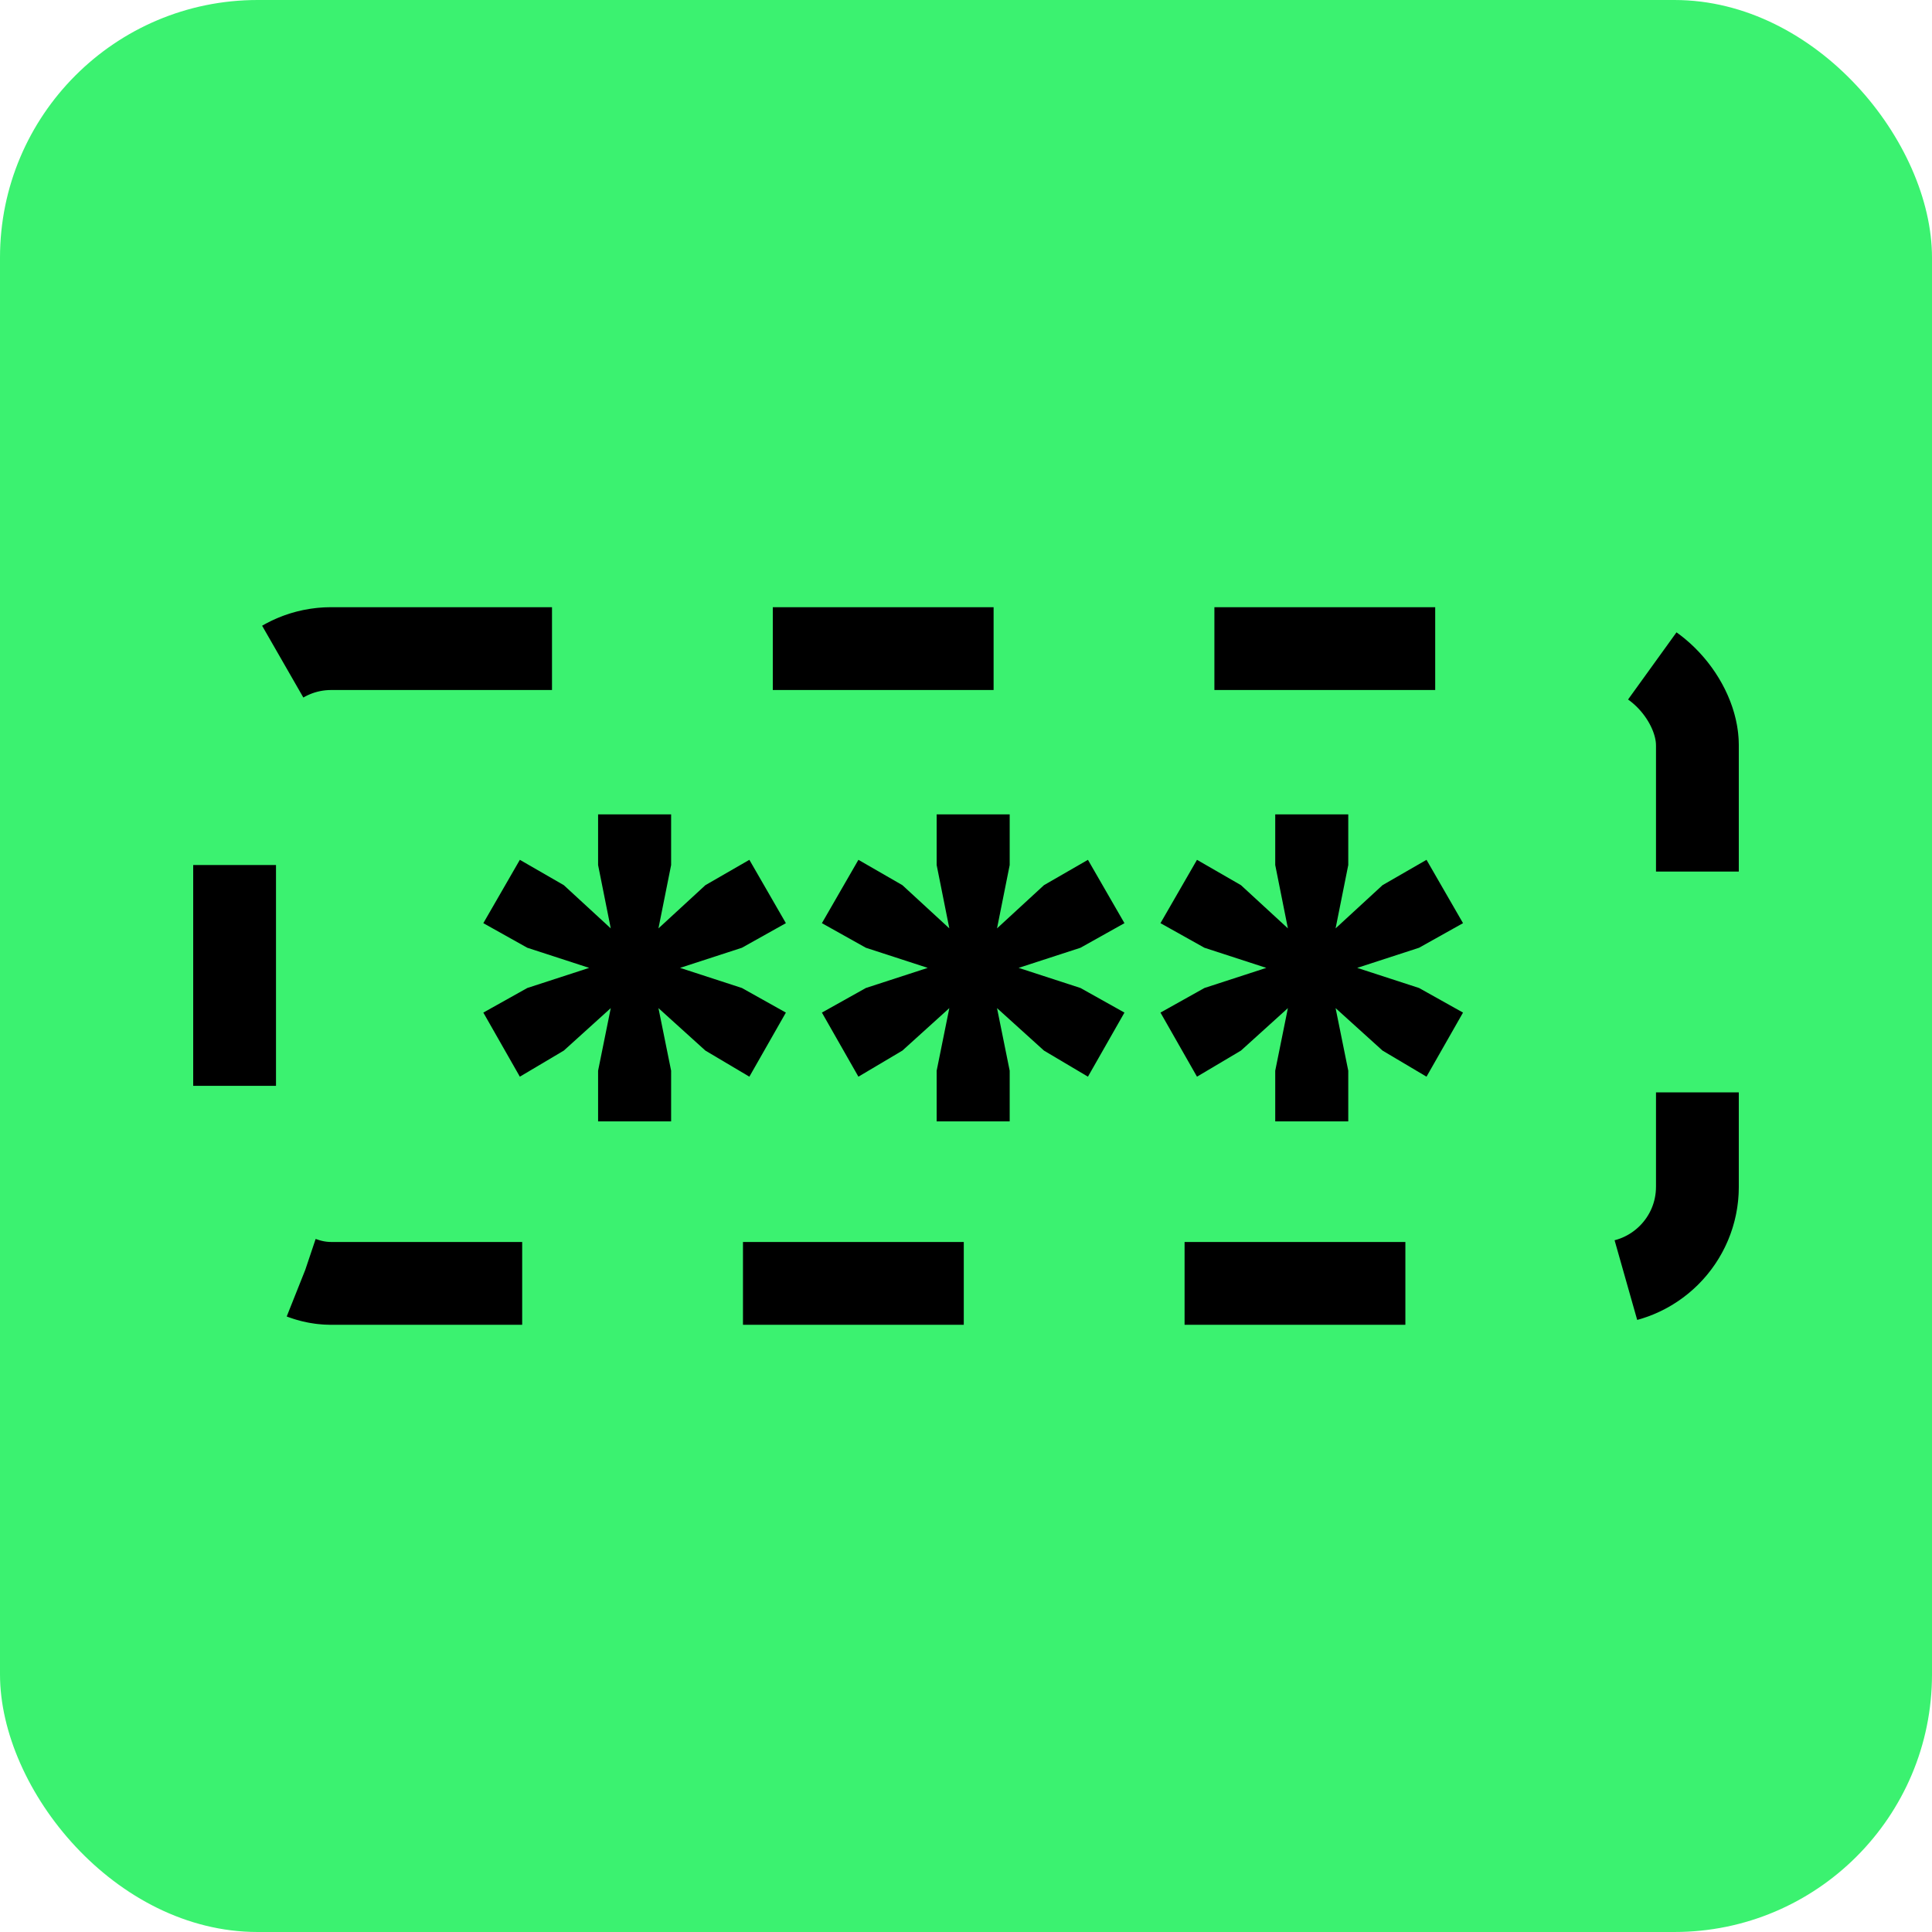<svg width="70" height="70" viewBox="0 0 70 70" fill="none" xmlns="http://www.w3.org/2000/svg">
<rect width="70" height="70" rx="9.333" fill="#3BF270"/>
<rect x="8.5" y="23.5" width="53" height="23" rx="3.5" stroke="black" stroke-width="3" stroke-dasharray="8 8"/>
<g filter="url(#filter0_b_98_62)">
<path d="M24.64 35.068L26.881 35.797L28.474 36.688L27.151 39.01L25.558 38.065L23.857 36.526L24.316 38.794V40.63H21.67V38.794L22.129 36.526L20.428 38.065L18.835 39.01L17.512 36.688L19.105 35.797L21.346 35.068L19.105 34.339L17.512 33.448L18.835 31.153L20.428 32.071L22.129 33.637L21.67 31.342V29.506H24.316V31.342L23.857 33.637L25.558 32.071L27.151 31.153L28.474 33.448L26.881 34.339L24.64 35.068Z" fill="black"/>
<path d="M36.907 35.068L39.148 35.797L40.741 36.688L39.418 39.01L37.825 38.065L36.124 36.526L36.583 38.794V40.63H33.937V38.794L34.396 36.526L32.695 38.065L31.102 39.01L29.779 36.688L31.372 35.797L33.613 35.068L31.372 34.339L29.779 33.448L31.102 31.153L32.695 32.071L34.396 33.637L33.937 31.342V29.506H36.583V31.342L36.124 33.637L37.825 32.071L39.418 31.153L40.741 33.448L39.148 34.339L36.907 35.068Z" fill="black"/>
<path d="M49.174 35.068L51.415 35.797L53.008 36.688L51.685 39.01L50.092 38.065L48.391 36.526L48.85 38.794V40.63H46.204V38.794L46.663 36.526L44.962 38.065L43.369 39.01L42.046 36.688L43.639 35.797L45.88 35.068L43.639 34.339L42.046 33.448L43.369 31.153L44.962 32.071L46.663 33.637L46.204 31.342V29.506H48.85V31.342L48.391 33.637L50.092 32.071L51.685 31.153L53.008 33.448L51.415 34.339L49.174 35.068Z" fill="black"/>
</g>
<defs>
<filter id="filter0_b_98_62" x="10.7" y="22.694" width="49.12" height="24.748" filterUnits="userSpaceOnUse" color-interpolation-filters="sRGB">
<feFlood flood-opacity="0" result="BackgroundImageFix"/>
<feGaussianBlur in="BackgroundImageFix" stdDeviation="3.406"/>
<feComposite in2="SourceAlpha" operator="in" result="effect1_backgroundBlur_98_62"/>
<feBlend mode="normal" in="SourceGraphic" in2="effect1_backgroundBlur_98_62" result="shape"/>
</filter>
</defs>
</svg>
